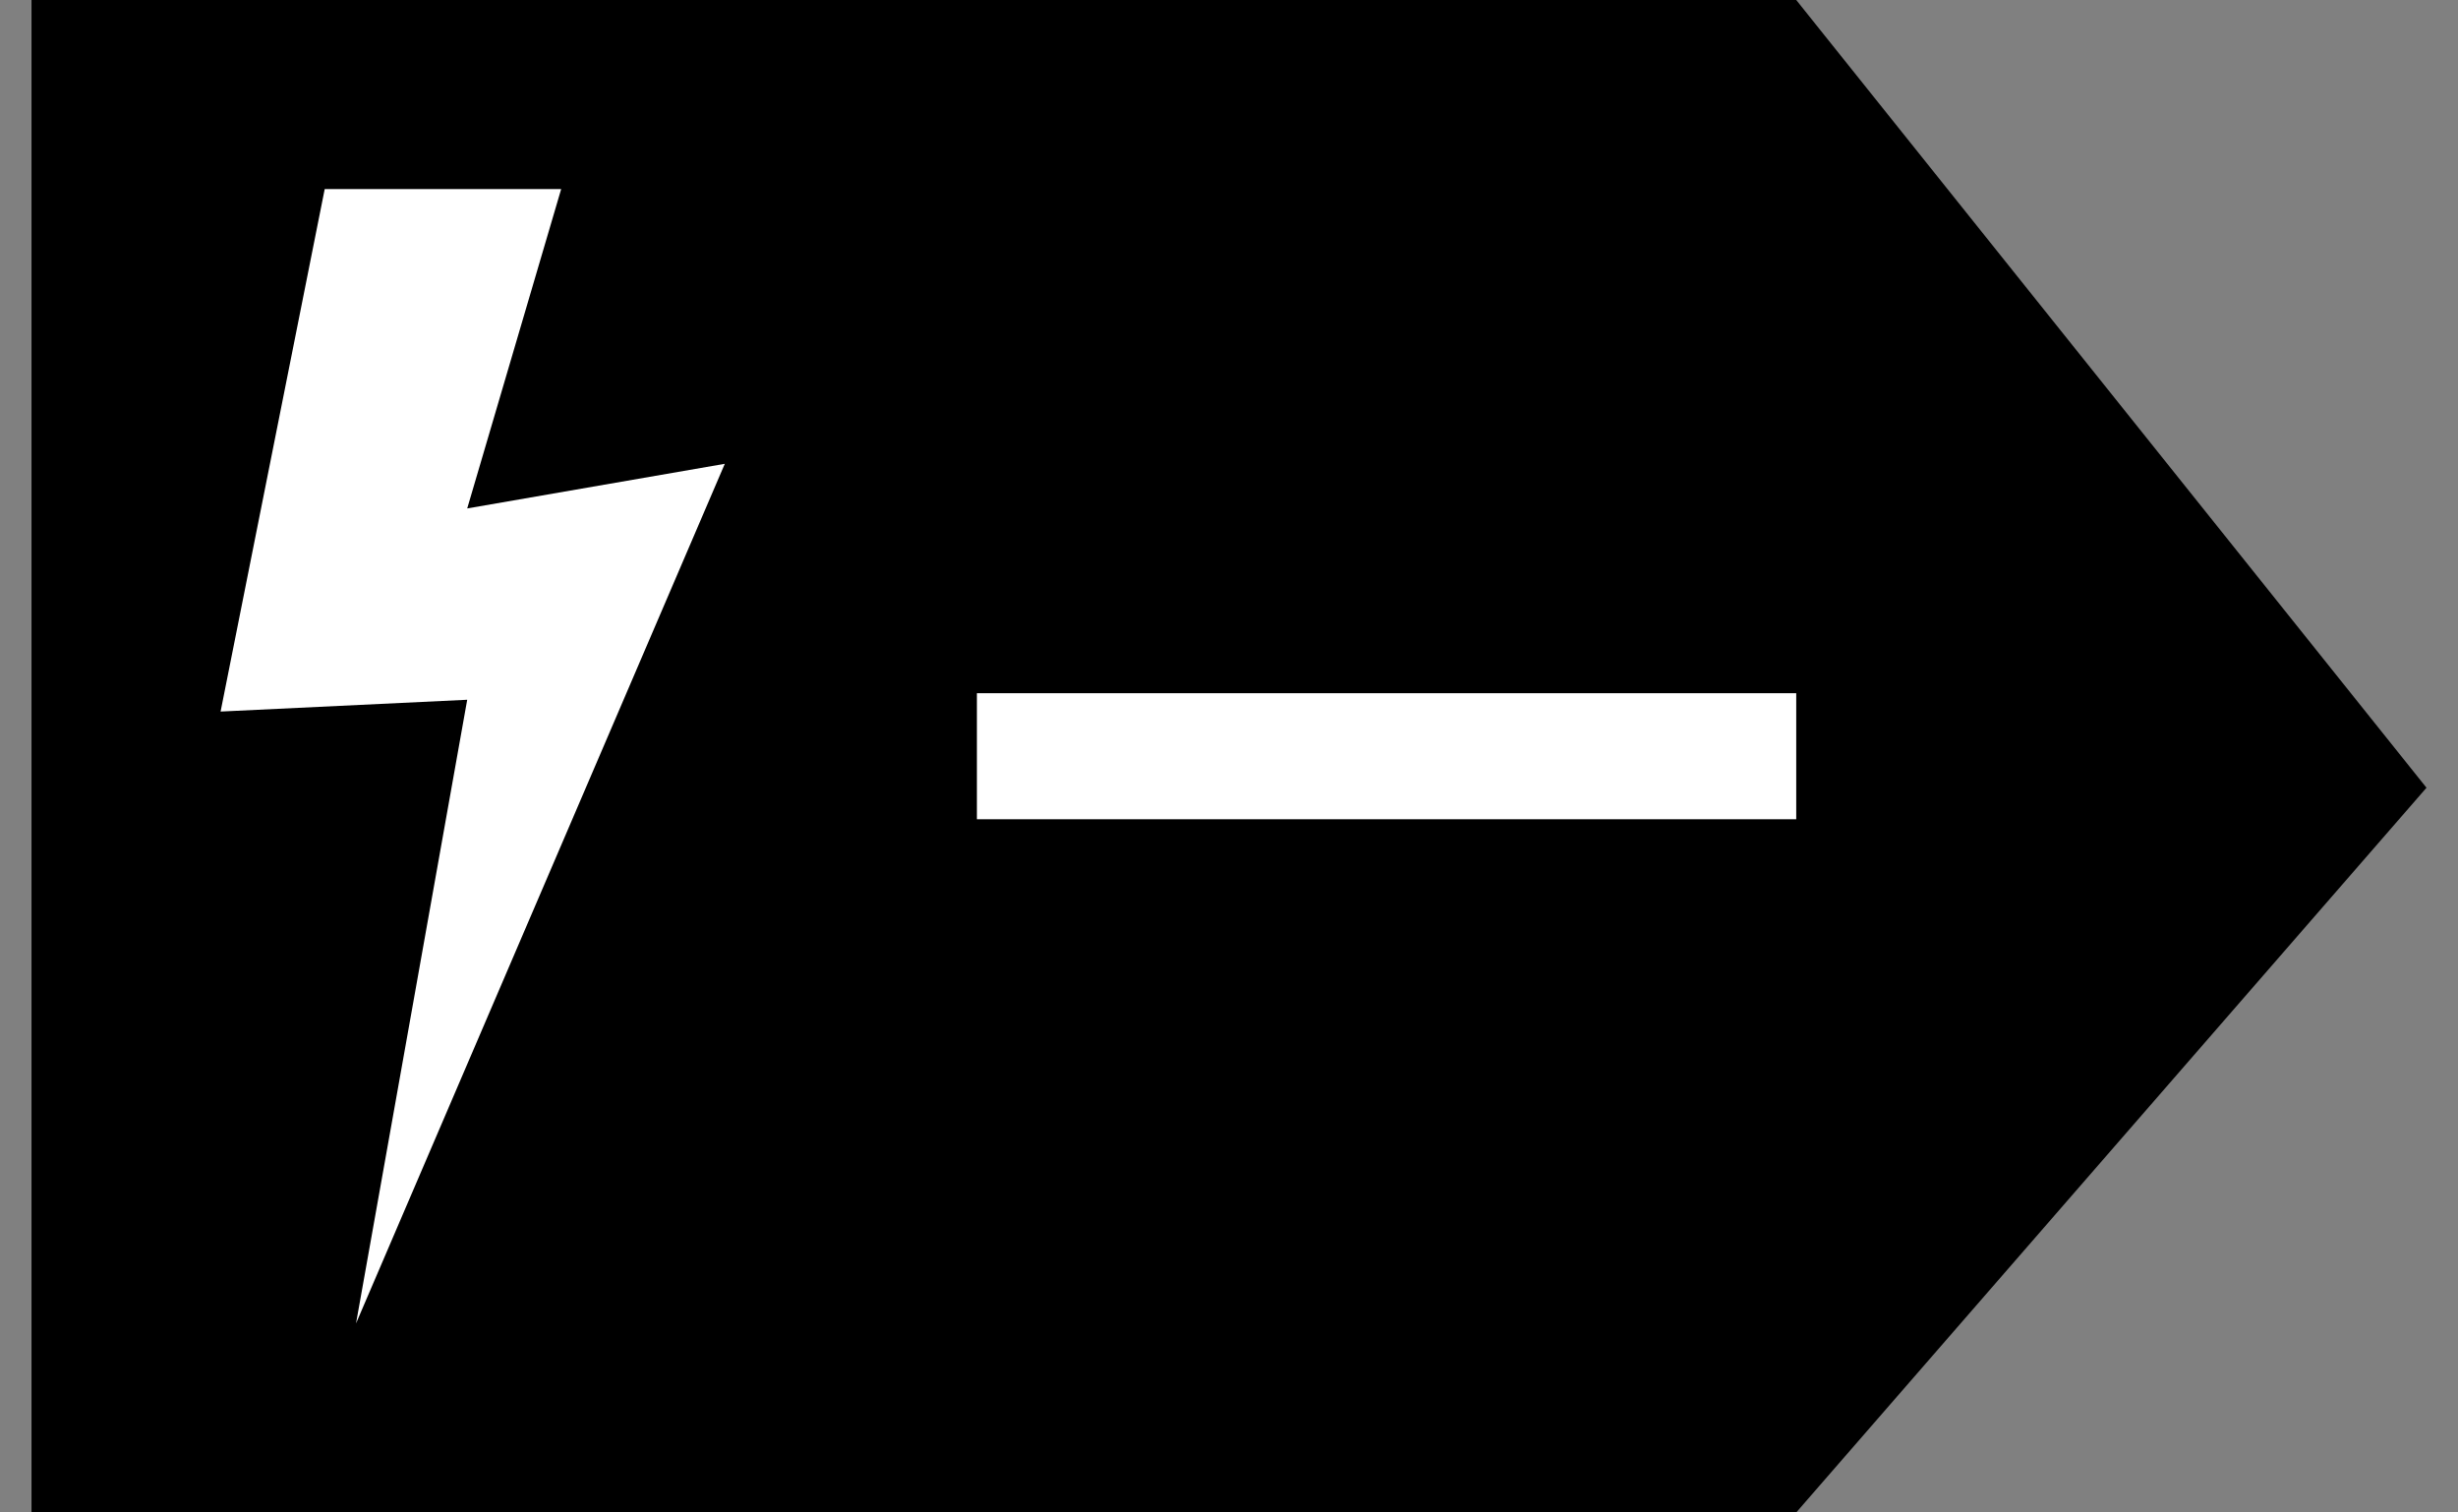 <svg width="39" height="24" viewBox="0 0 39 24" fill="none" xmlns="http://www.w3.org/2000/svg">
<rect x="0" y="0" width="39" height="24" fill="#808080" stroke="none"/>
<path d="M0.5 0H28.5L38.5 12.5L28.5 24H0.5V0Z" fill="black"/>
<rect x="15.5" y="11" width="13" height="2" fill="white"/>
<path d="M8.904 3L7.413 8.068L11.5 7.36L5.649 21L7.413 11.104L3.5 11.291L5.152 3H8.904Z" fill="white"/>
</svg>
